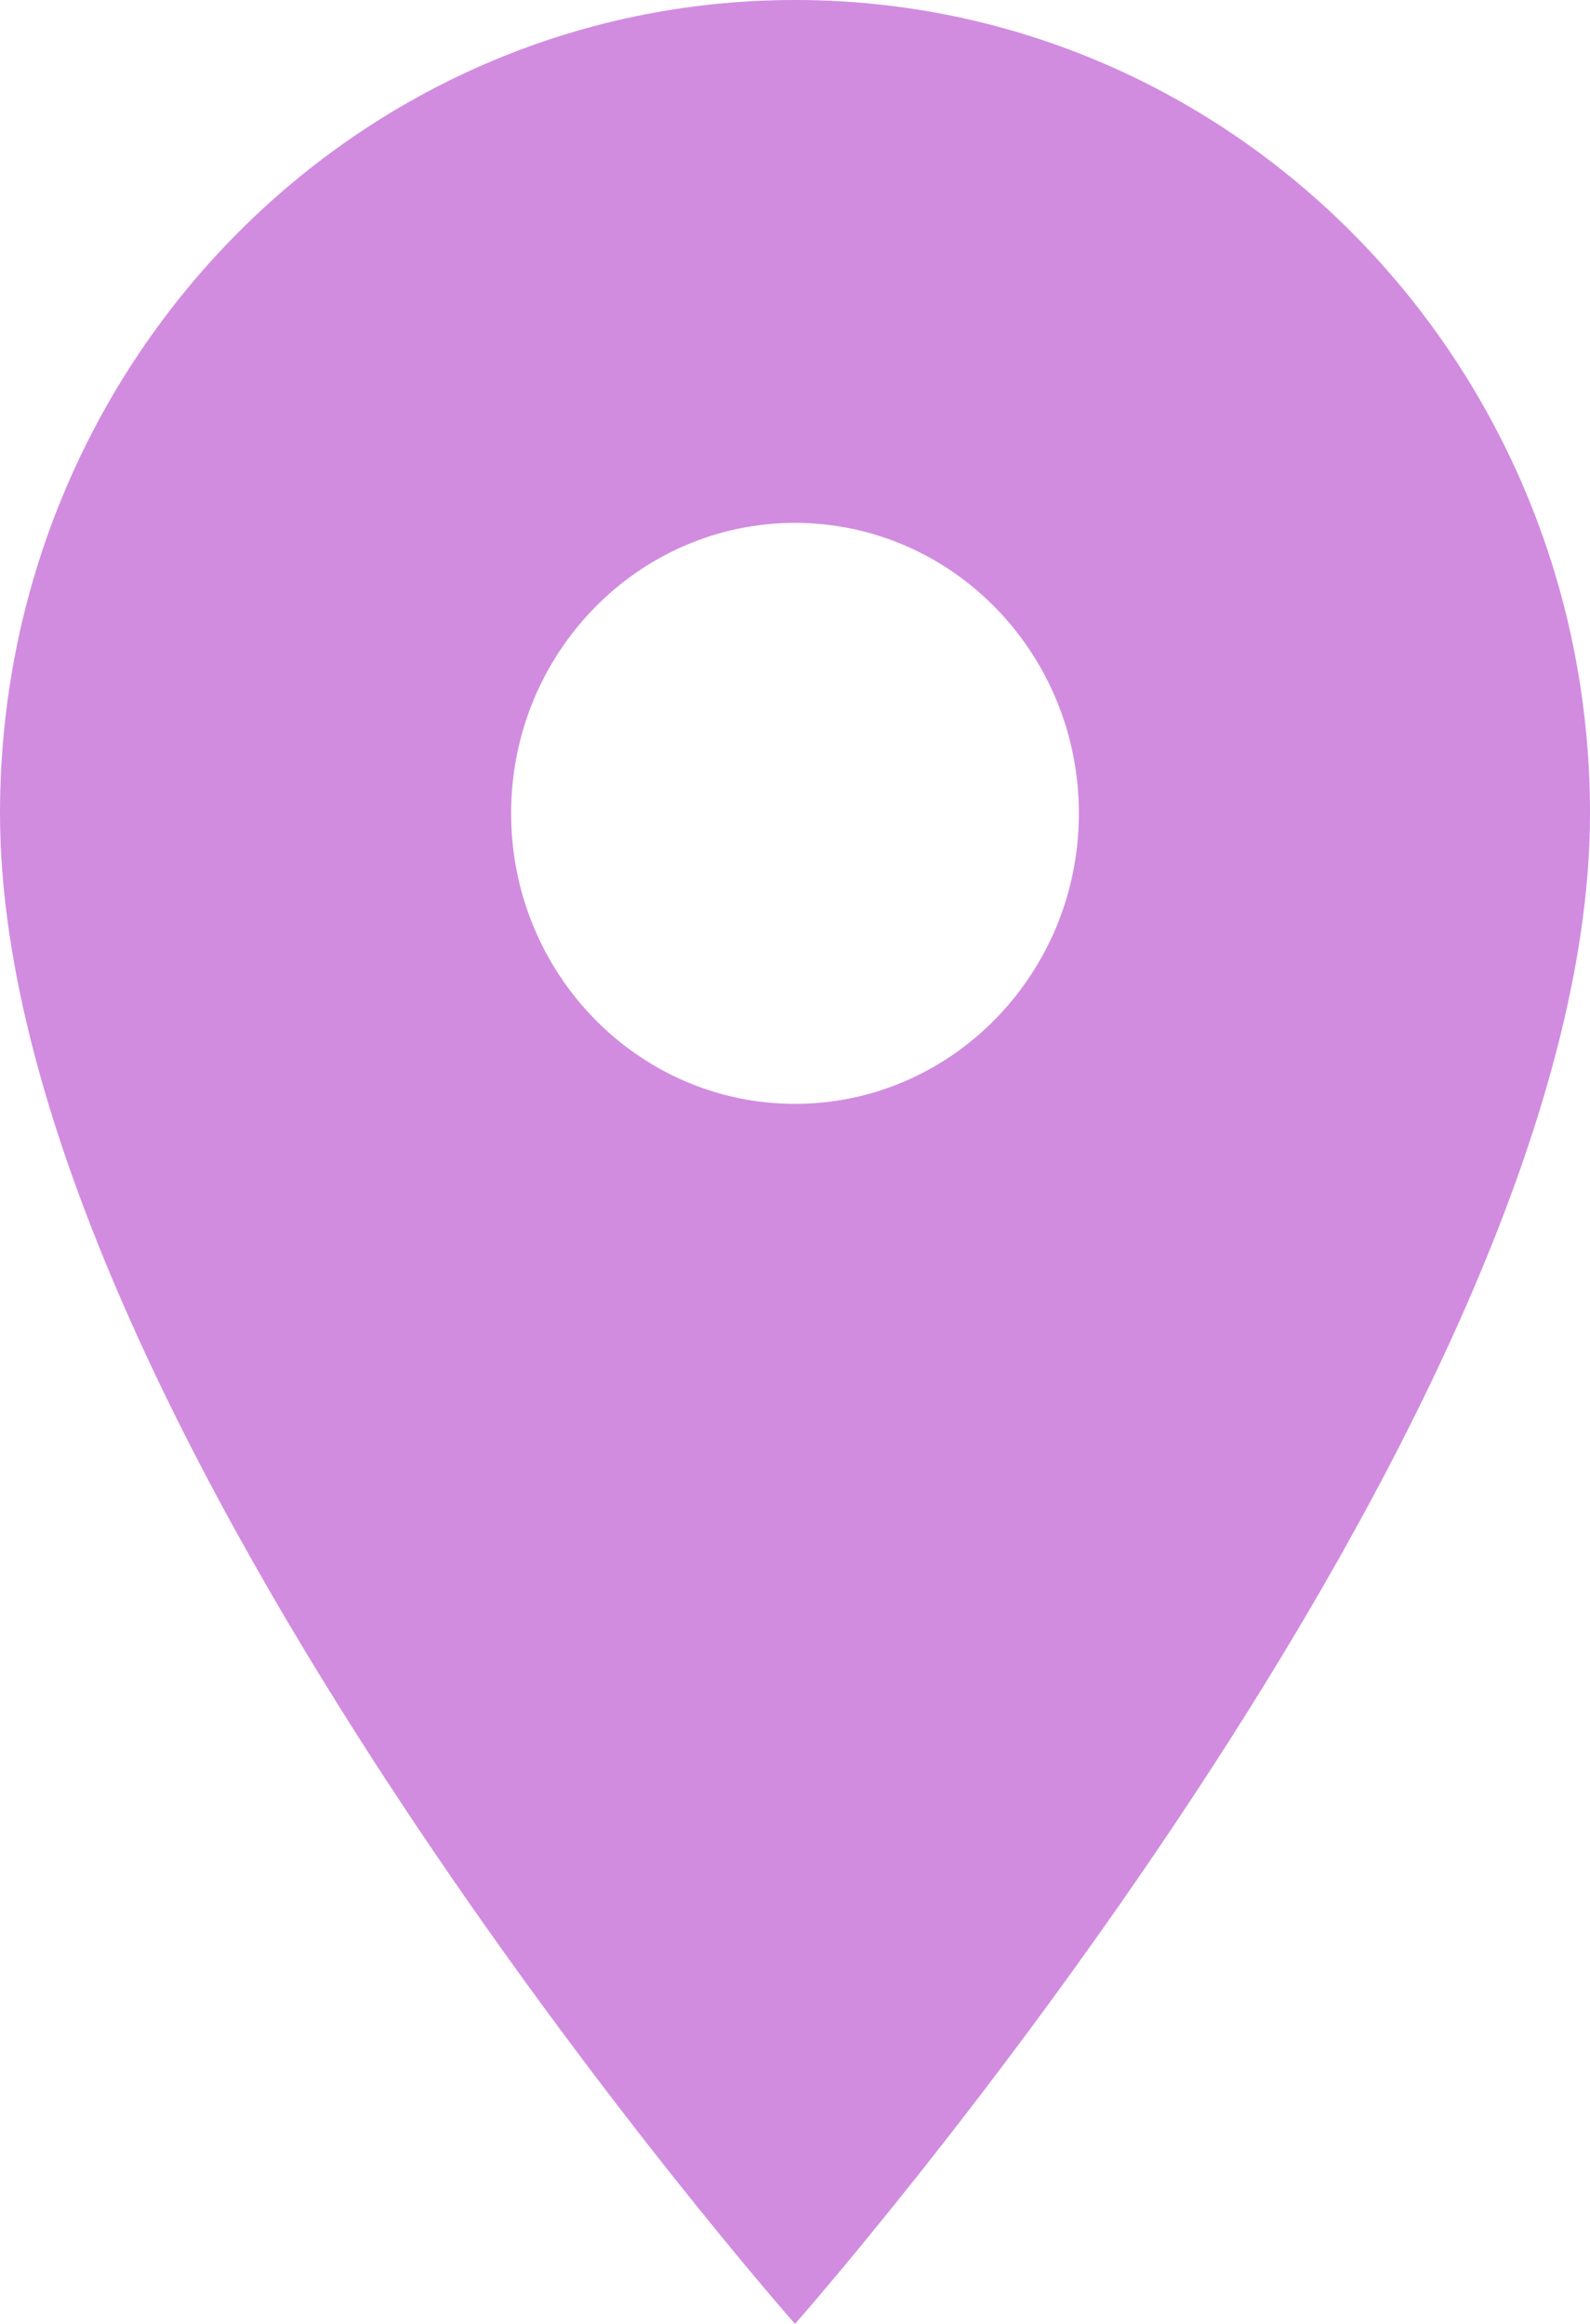 <svg width="13" height="19" viewBox="0 0 13 19" fill="none" xmlns="http://www.w3.org/2000/svg">
<path d="M6.5 0C2.906 0 0 2.974 0 6.65C0 11.637 6.5 19 6.5 19C6.5 19 13 11.637 13 6.65C13 2.974 10.094 0 6.5 0ZM6.5 9.025C5.219 9.025 4.179 7.961 4.179 6.65C4.179 5.339 5.219 4.275 6.5 4.275C7.781 4.275 8.821 5.339 8.821 6.65C8.821 7.961 7.781 9.025 6.5 9.025Z" fill="#D18CE0"/>
</svg>
